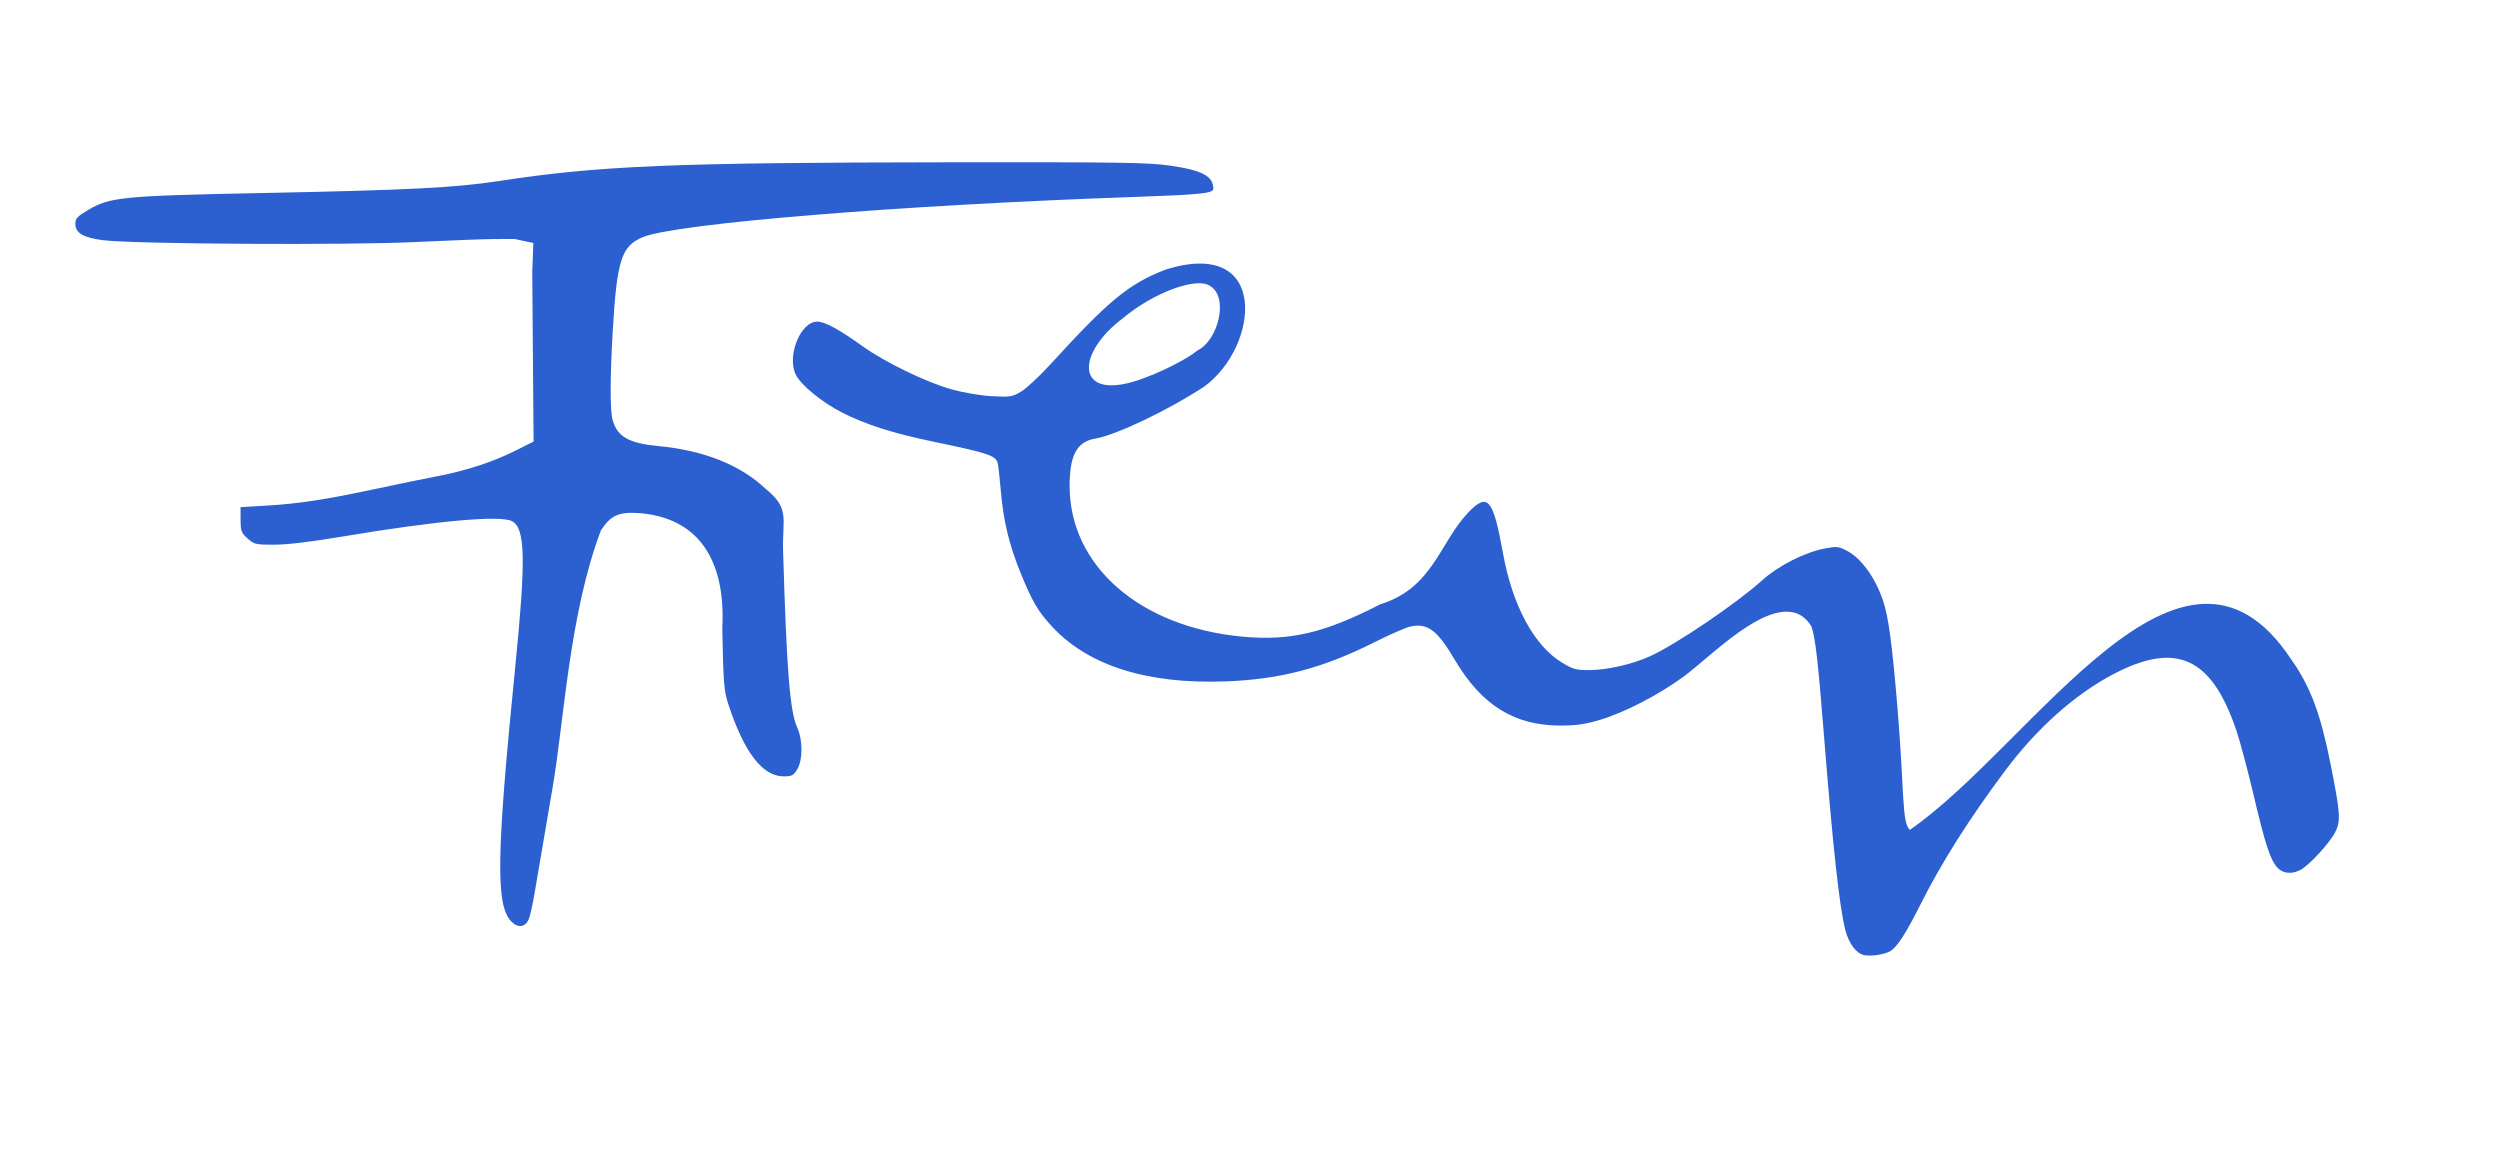 <?xml version="1.0" encoding="UTF-8" standalone="no"?>
<!-- Created with Inkscape (http://www.inkscape.org/) -->

<svg
   version="1.1"
   id="svg2686"
   width="800"
   height="369.831"
   viewBox="0 0 800 369.831"
   sodipodi:docname="filip.svg"
   inkscape:version="1.2.2 (1:1.2.2+202305151914+b0a8486541)"
   xmlns:inkscape="http://www.inkscape.org/namespaces/inkscape"
   xmlns:sodipodi="http://sodipodi.sourceforge.net/DTD/sodipodi-0.dtd"
   xmlns="http://www.w3.org/2000/svg"
   xmlns:svg="http://www.w3.org/2000/svg">
  <defs
     id="defs2690" />
  <sodipodi:namedview
     id="namedview2688"
     pagecolor="#ffffff"
     bordercolor="#000000"
     borderopacity="0.25"
     inkscape:showpageshadow="2"
     inkscape:pageopacity="0.0"
     inkscape:pagecheckerboard="0"
     inkscape:deskcolor="#d1d1d1"
     showgrid="false"
     inkscape:zoom="1.1428571"
     inkscape:cx="522.81252"
     inkscape:cy="-51.187502"
     inkscape:current-layer="g2692" />
  <g
     inkscape:groupmode="layer"
     inkscape:label="Image"
     id="g2692"
     transform="translate(-132.5,-24.708)">
    <path
       style="fill:#2c60d0;fill-opacity:1;stroke-width:0.686"
       d="m 729.019,330.349 c -2.521,-0.521 -4.961,-3.8 -6.048,-8.131 -1.89,-7.526 -3.988,-26.793 -6.912,-63.486 -1.79,-22.458 -2.62,-29.651 -3.867,-33.508 -8.98,-14.842 -31.327,8.948 -40.75,15.857 -7.851,5.817 -18.856,11.542 -26.776,13.93 -4.819,1.453 -7.612,1.866 -12.699,1.878 -14.846,0.034 -25.359,-6.491 -33.955,-21.072 -5.62,-9.532 -8.722,-11.833 -14.286,-10.594 -1.427,0.318 -6.523,2.553 -11.326,4.967 -16.531,8.31 -30.093,11.895 -47.515,12.561 -25.198,0.963 -44.11,-4.99 -55.732,-17.542 -4.477,-4.836 -6.343,-8.012 -10.033,-17.08 -3.674,-9.029 -5.553,-16.802 -6.347,-26.269 -0.364,-4.338 -0.836,-8.434 -1.048,-9.103 -0.731,-2.303 -3.192,-3.107 -20.581,-6.723 -13.043,-2.712 -21.772,-5.509 -29.35,-9.402 -6.301,-3.237 -12.86,-8.598 -14.573,-11.912 -3.064,-5.926 1.379,-17.095 6.8,-17.095 2.425,0 7.017,2.492 14.528,7.885 7.155,5.137 20.281,11.495 28.472,13.791 3.843,1.077 9.11,1.972 12.826,2.18 5.894,0.329 6.505,0.235 9.376,-1.448 1.689,-0.99 5.956,-4.961 9.483,-8.824 18.599,-20.377 24.952,-25.612 36.614,-30.172 33.554,-10.673 30.213,24.545 12.505,37.399 -11.389,7.484 -28.264,15.544 -34.778,16.61 -5.911,0.968 -8.262,5.266 -8.269,15.119 -0.018,25.587 22.445,45.209 55.254,48.266 15.312,1.427 26.204,-1.126 44.163,-10.348 16.87,-5.208 18.957,-19.734 28.158,-29.397 6.234,-6.468 7.953,-4.455 11.094,12.985 3.032,16.838 9.97,29.695 18.941,35.097 3.584,2.159 4.479,2.398 8.82,2.362 5.719,-0.048 13.522,-1.832 19.246,-4.399 8.159,-3.66 27.761,-16.928 35.937,-24.324 5.163,-4.671 13.723,-9.013 20.107,-10.201 3.833,-0.713 4.387,-0.651 7.11,0.794 4.488,2.381 8.865,8.395 11.369,15.621 1.82,5.252 3,13.941 4.743,34.906 2.213,26.63 1.317,36.374 3.931,38.74 39.573,-27.421 86.978,-107.627 121.99,-54.615 6.227,8.781 9.442,17.371 12.745,34.049 3.048,15.391 3.199,17.737 1.372,21.318 -1.769,3.468 -8.388,10.654 -11.11,12.062 -2.789,1.443 -5.583,1.191 -7.323,-0.661 -2.293,-2.44 -3.956,-7.482 -7.637,-23.143 -1.84,-7.828 -4.306,-17.1 -5.48,-20.604 -7.929,-23.666 -19.298,-28.879 -39.589,-18.152 -12.3,6.503 -24.405,17.33 -34.535,30.889 -11.47,15.352 -20.395,29.472 -27.153,42.958 -4.478,8.936 -7.288,13.291 -9.466,14.671 -1.68,1.065 -6.227,1.772 -8.446,1.314 z M 496.396,146.476 c 7.049,-2.35 15.686,-6.659 19.335,-9.645 6.49,-3.136 10.103,-16.895 4.044,-20.586 -4.172,-3.06 -18.095,2.045 -27.828,10.203 -15.421,11.527 -15.211,26.425 4.449,20.028 z M 296.029,319.491 c -4.94,-5.33 -4.678,-21.182 1.344,-81.353 3.459,-34.566 3.242,-44.369 -1.033,-46.657 -3.66,-1.959 -24.196,-0.117 -53.421,4.79 -10.785,1.811 -18.431,2.736 -22.628,2.738 -6.022,0.003 -6.45,-0.097 -8.56,-1.982 -2.018,-1.803 -2.223,-2.351 -2.242,-6.006 l -0.021,-4.022 8.232,-0.483 c 10.264,-0.602 19.194,-1.968 35.013,-5.358 6.796,-1.456 15.73,-3.293 19.853,-4.083 9.219,-1.765 17.788,-4.587 25.118,-8.273 l 5.567,-2.799 -0.215,-27.017 -0.215,-27.017 0.346,-9.502 -5.939,-1.273 -6.127,0.007 c -3.37,0.004 -14.839,0.433 -25.487,0.954 -21.69,1.06 -90.329,0.666 -100.066,-0.575 -6.429,-0.819 -8.936,-2.295 -8.936,-5.258 0,-1.667 0.595,-2.334 3.775,-4.235 7.315,-4.373 10.653,-4.701 57.317,-5.636 45.366,-0.909 60.456,-1.676 74.132,-3.771 32.463,-4.971 55.887,-5.949 144.839,-6.043 54.467,-0.058 63.453,0.077 70.183,1.056 10.4,1.513 13.905,3.386 13.905,7.431 0,1.462 -4.085,1.879 -25.758,2.63 -74.265,2.573 -146.336,8.476 -156.807,12.843 -6.856,2.859 -8.293,7.355 -9.625,30.112 -0.87,14.864 -0.88,25.453 -0.026,28.43 1.536,5.354 5.188,7.417 14.731,8.322 14.552,1.379 26.234,6.067 34.367,13.793 7.734,6.243 5.141,9.625 5.442,19.659 1.158,38.631 2.184,51.454 4.532,56.624 1.806,3.978 1.798,10.401 -0.015,13.376 -1.2,1.968 -1.713,2.231 -4.356,2.231 -6.733,0 -12.654,-7.719 -17.664,-23.025 -1.429,-4.366 -1.597,-6.458 -1.959,-24.389 1.082,-19.834 -6.112,-34.952 -26.088,-36.789 -6.979,-0.533 -9.467,0.531 -12.73,5.445 -10.147,26.798 -11.805,61.039 -15.444,82.163 -2.576,14.928 -5.182,30.196 -5.791,33.93 -0.61,3.734 -1.493,7.595 -1.964,8.58 -1.181,2.471 -3.518,2.651 -5.578,0.429 z"
       id="path2813"
       sodipodi:nodetypes="sssccsssssssssssssssssssccsssccsssssssssccssssscsssssscccccsssscsscsssscccccsssssssssssssssccssssccccsss" />
  </g>
</svg>
